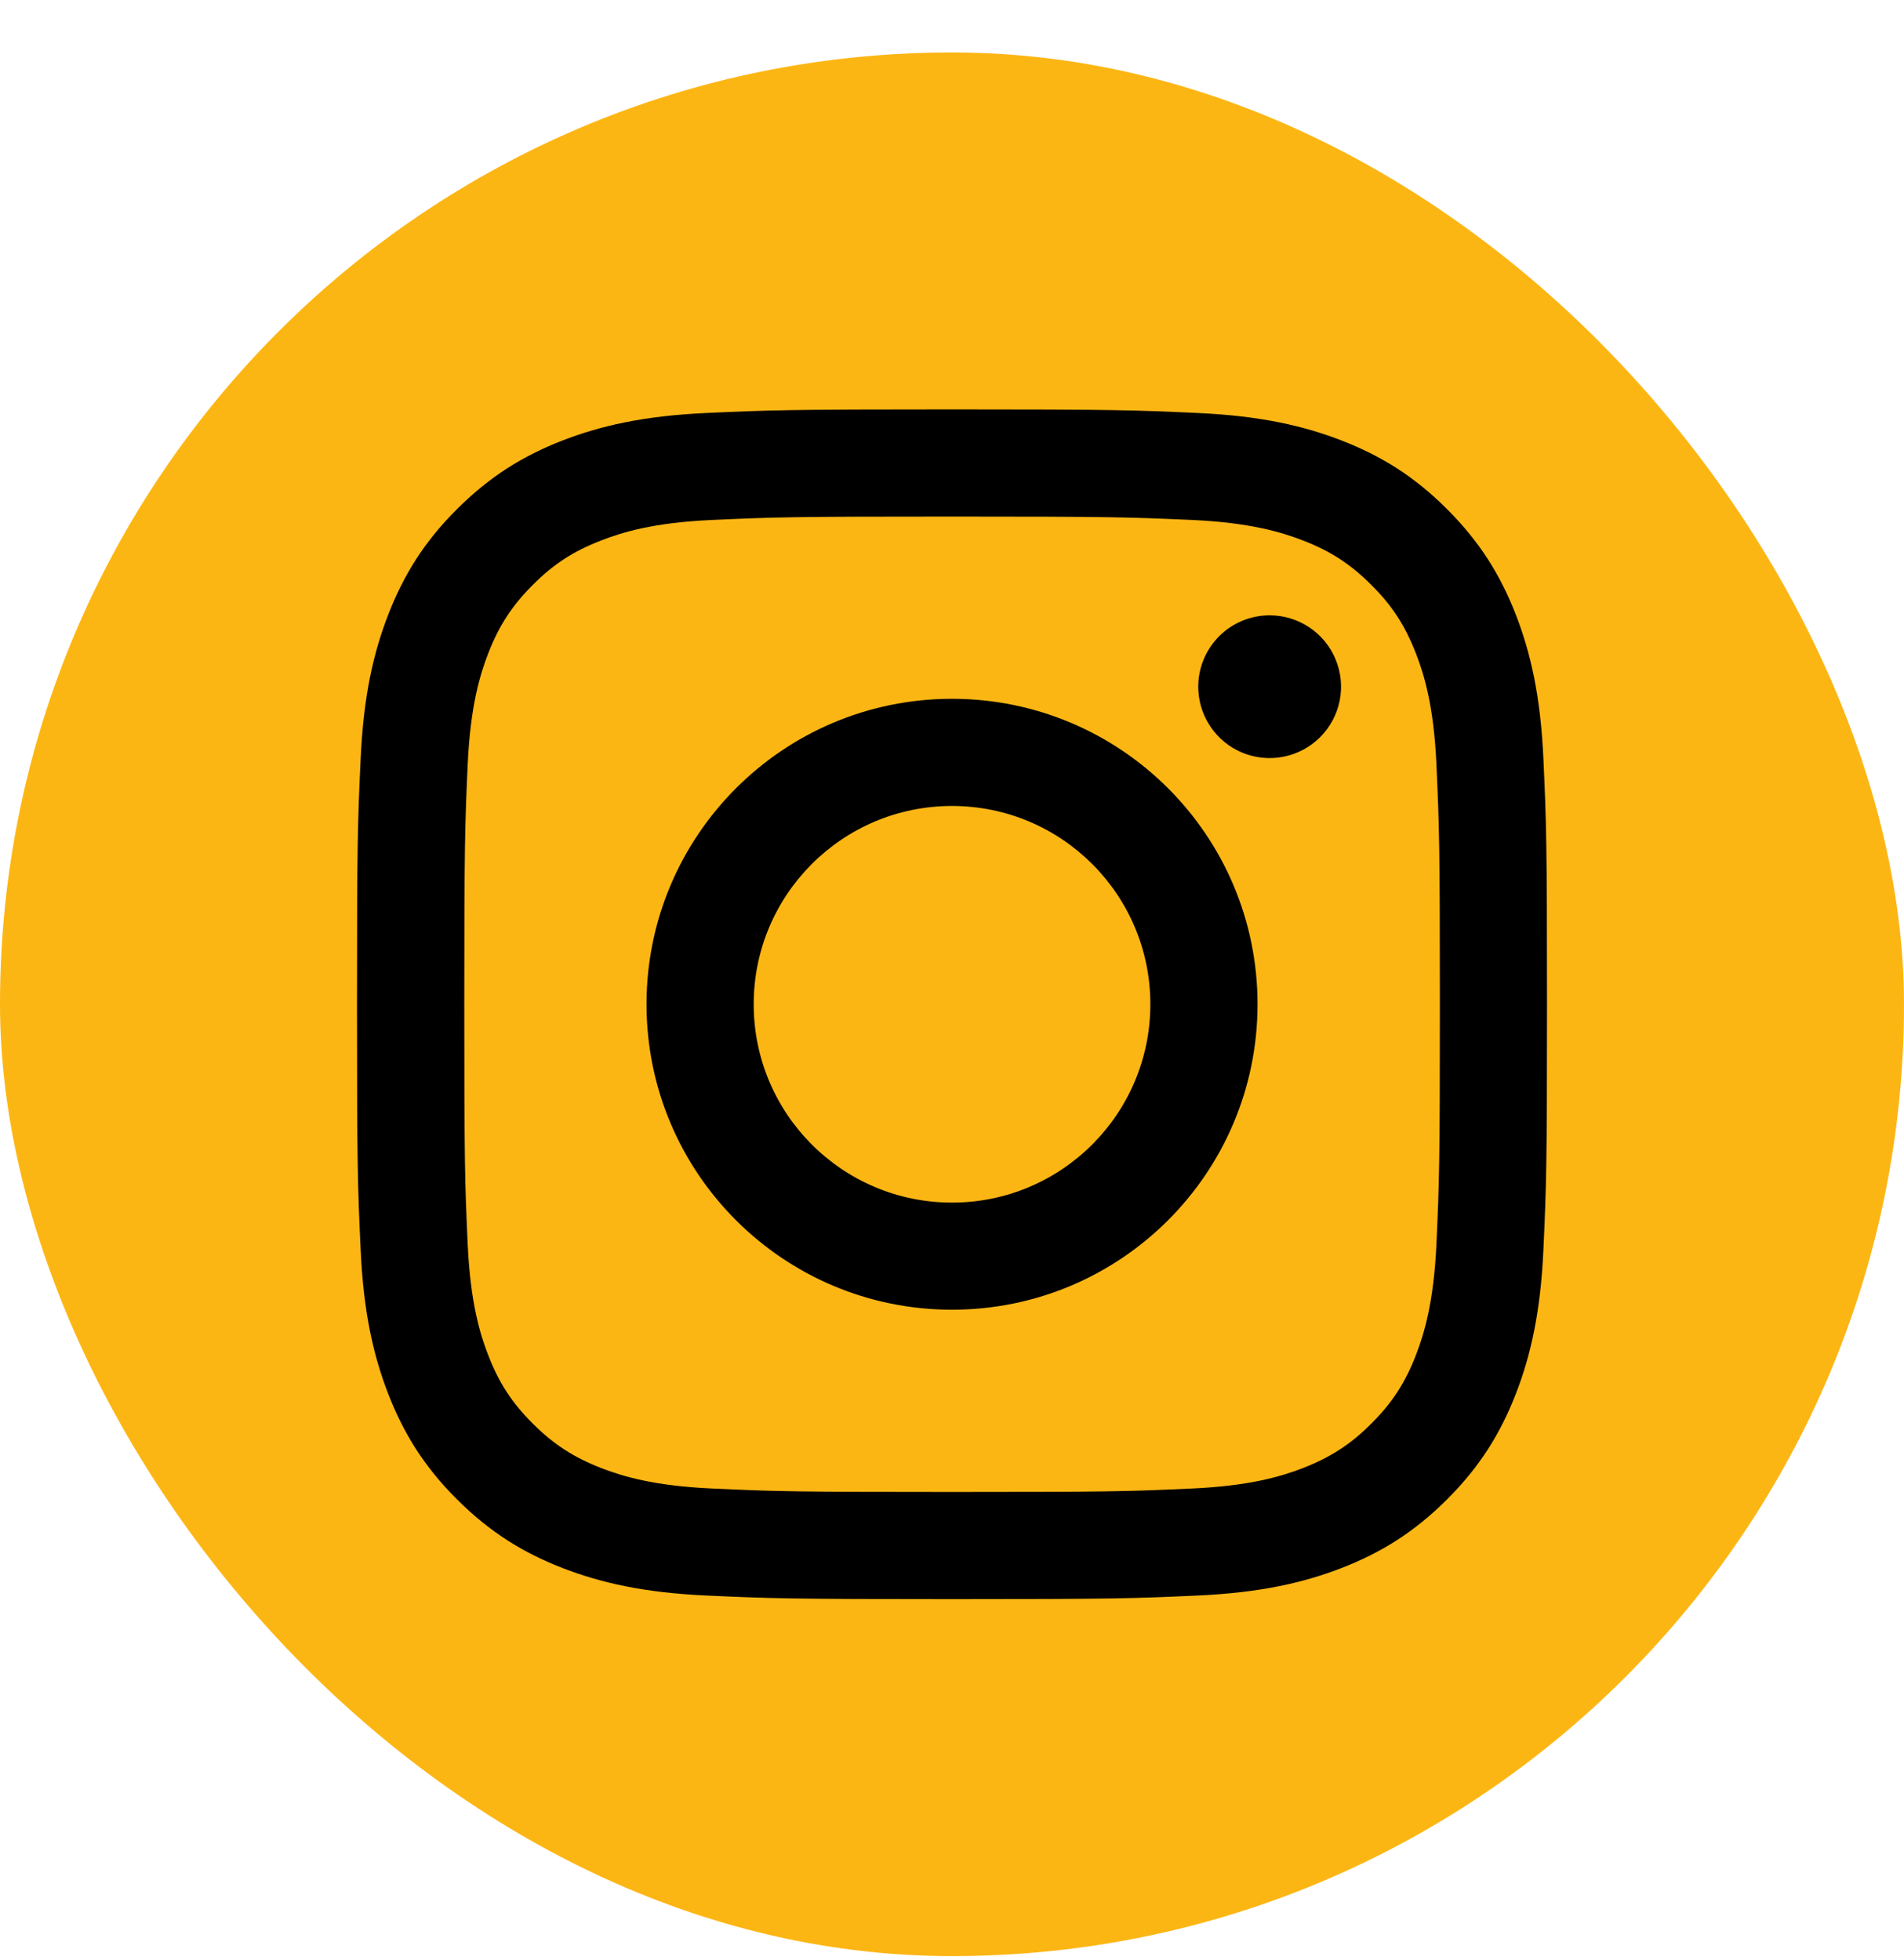 <svg width="34" height="35" viewBox="0 0 34 35" fill="none" xmlns="http://www.w3.org/2000/svg">
<rect y="0.937" width="34" height="34" rx="17" fill="#FCB614"/>
<path d="M13.459 17.936C13.459 15.981 15.044 14.395 17 14.395C18.956 14.395 20.542 15.981 20.542 17.936C20.542 19.892 18.956 21.479 17 21.479C15.044 21.479 13.459 19.892 13.459 17.936ZM11.545 17.936C11.545 20.95 13.987 23.392 17 23.392C20.014 23.392 22.456 20.95 22.456 17.936C22.456 14.923 20.014 12.481 17 12.481C13.987 12.481 11.545 14.923 11.545 17.936ZM21.397 12.264C21.397 12.517 21.472 12.763 21.612 12.973C21.752 13.183 21.951 13.346 22.184 13.443C22.417 13.539 22.673 13.565 22.921 13.515C23.168 13.466 23.395 13.345 23.573 13.167C23.752 12.989 23.873 12.761 23.923 12.514C23.972 12.267 23.947 12.011 23.85 11.777C23.754 11.544 23.591 11.345 23.381 11.205C23.171 11.065 22.925 10.99 22.673 10.99H22.672C22.334 10.99 22.01 11.124 21.771 11.363C21.532 11.602 21.398 11.926 21.397 12.264ZM12.708 26.585C11.672 26.538 11.109 26.365 10.735 26.22C10.239 26.026 9.885 25.796 9.513 25.425C9.141 25.053 8.91 24.7 8.718 24.203C8.572 23.829 8.4 23.266 8.352 22.23C8.301 21.11 8.291 20.774 8.291 17.937C8.291 15.099 8.302 14.764 8.352 13.643C8.4 12.607 8.573 12.045 8.718 11.67C8.911 11.174 9.141 10.82 9.513 10.448C9.884 10.075 10.238 9.845 10.735 9.653C11.109 9.507 11.672 9.334 12.708 9.287C13.828 9.236 14.164 9.226 17 9.226C19.837 9.226 20.173 9.237 21.294 9.287C22.33 9.335 22.892 9.508 23.267 9.653C23.763 9.845 24.117 10.076 24.489 10.448C24.862 10.819 25.091 11.174 25.284 11.67C25.43 12.044 25.603 12.607 25.65 13.643C25.701 14.764 25.712 15.099 25.712 17.937C25.712 20.774 25.701 21.11 25.65 22.23C25.602 23.266 25.429 23.829 25.284 24.203C25.091 24.7 24.861 25.053 24.489 25.425C24.118 25.796 23.763 26.026 23.267 26.22C22.893 26.365 22.33 26.538 21.294 26.585C20.174 26.637 19.838 26.647 17 26.647C14.163 26.647 13.828 26.637 12.708 26.585ZM12.62 7.376C11.489 7.427 10.716 7.607 10.041 7.869C9.342 8.141 8.75 8.505 8.159 9.095C7.567 9.685 7.205 10.278 6.933 10.977C6.671 11.652 6.491 12.425 6.44 13.556C6.387 14.689 6.375 15.051 6.375 17.936C6.375 20.822 6.387 21.184 6.44 22.317C6.491 23.448 6.671 24.221 6.933 24.896C7.205 25.595 7.568 26.188 8.159 26.778C8.75 27.368 9.342 27.732 10.041 28.004C10.717 28.266 11.489 28.446 12.62 28.497C13.753 28.549 14.115 28.561 17 28.561C19.886 28.561 20.248 28.549 21.381 28.497C22.512 28.446 23.285 28.266 23.96 28.004C24.659 27.732 25.251 27.369 25.842 26.778C26.433 26.188 26.796 25.595 27.068 24.896C27.33 24.221 27.51 23.448 27.561 22.317C27.613 21.183 27.625 20.822 27.625 17.936C27.625 15.051 27.613 14.689 27.561 13.556C27.51 12.425 27.33 11.652 27.068 10.977C26.796 10.278 26.432 9.686 25.842 9.095C25.252 8.504 24.659 8.141 23.961 7.869C23.285 7.607 22.512 7.427 21.382 7.376C20.249 7.324 19.887 7.312 17.001 7.312C14.116 7.312 13.753 7.324 12.62 7.376Z" fill="black"/>
</svg>
